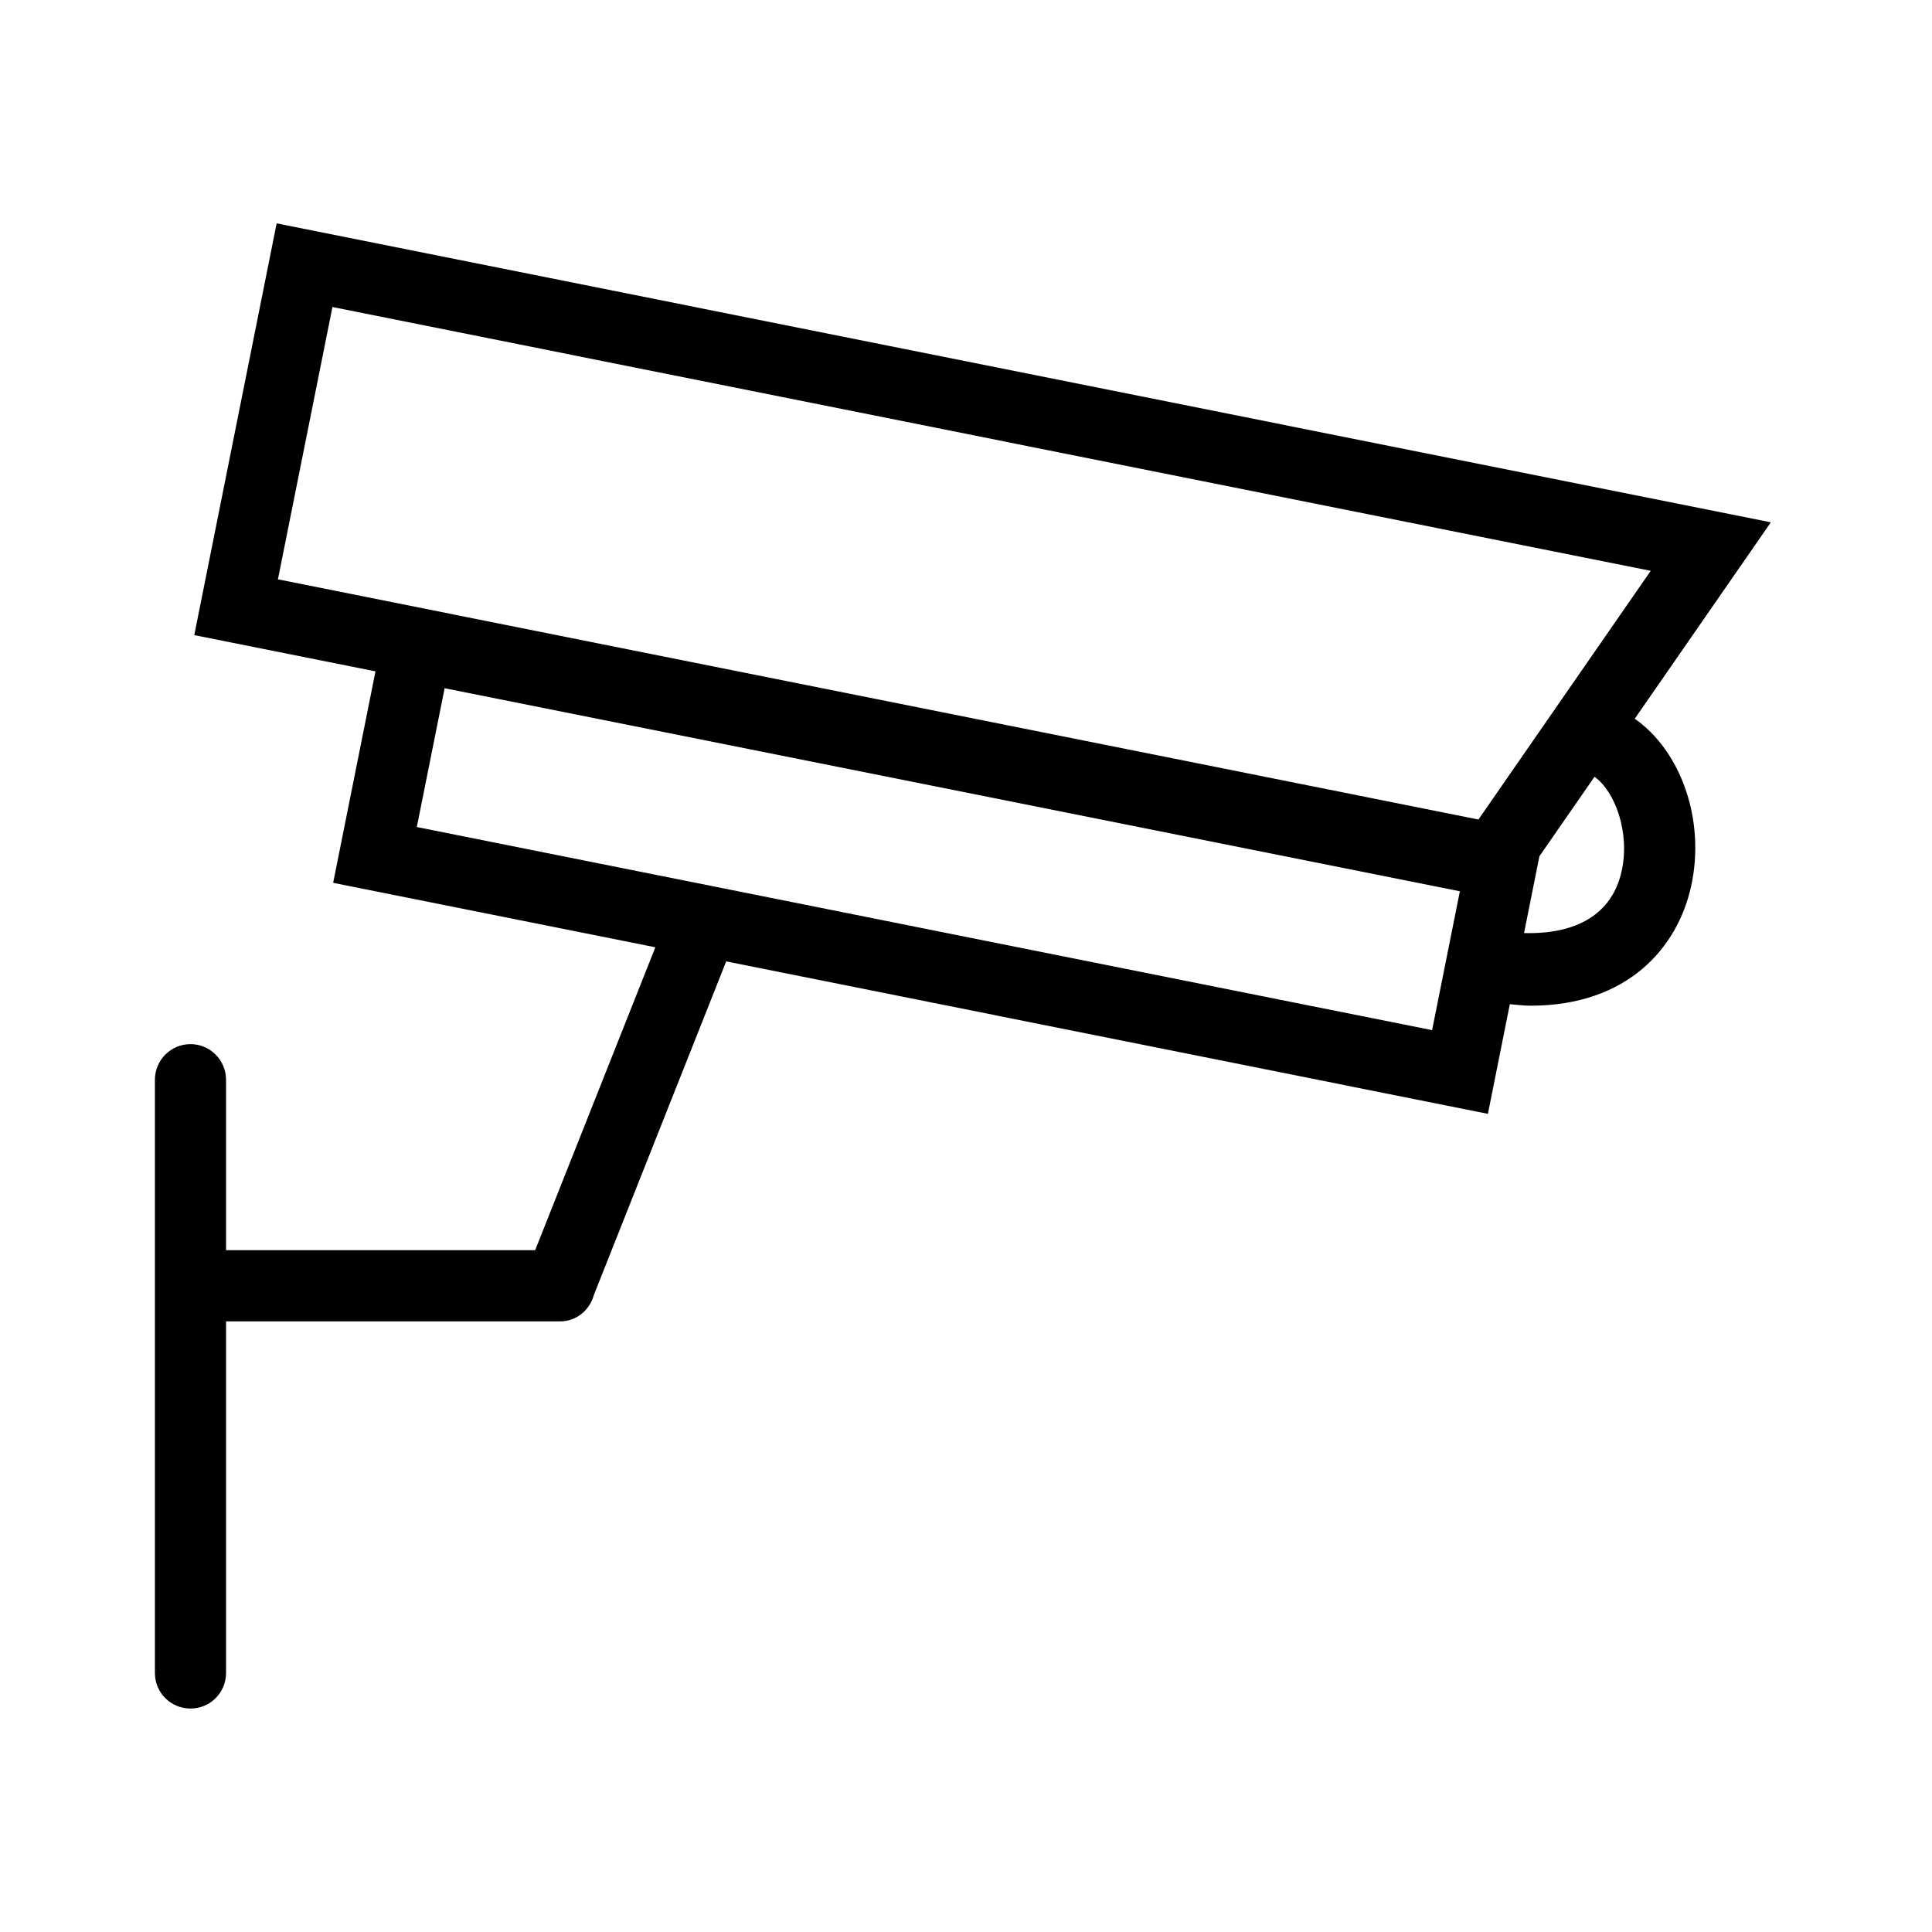 <?xml version="1.0" encoding="UTF-8"?>
<!-- Uploaded to: SVG Repo, www.svgrepo.com, Generator: SVG Repo Mixer Tools -->
<svg fill="#000000" width="800px" height="800px" version="1.1" viewBox="144 144 512 512" xmlns="http://www.w3.org/2000/svg">
 <path d="m577.22 334.48 36.074-52.059-395.98-79.23-21.828 109.12 48.023 9.602-11.219 56.043 85.387 17.086-31.855 80.273h-81.918v-45.168c0-5.195-4.219-9.438-9.426-9.438-5.211 0-9.426 4.242-9.426 9.438v157.22c0 5.215 4.219 9.418 9.426 9.418 5.211 0 9.426-4.203 9.426-9.418v-93.184h88.543c4.336 0 7.84-3.012 8.934-6.996l35.07-88.41 201.86 40.402 5.809-29.051c1.824 0.145 3.742 0.395 5.461 0.395 26.012 0 39.035-15.645 42.562-31.559 3.93-17.688-2.754-36.008-14.918-44.492zm-345.12-109.12 349.36 69.914-45.656 65.902-318.15-63.648zm291.42 191.64-269.06-53.832 7.371-36.781 269.05 53.809zm50.23-42.113c-2.516 11.32-11.859 16.75-25.859 16.383l4.066-20.34 14.602-21.074c5.394 3.805 9.477 14.695 7.191 25.031z"/>
</svg>